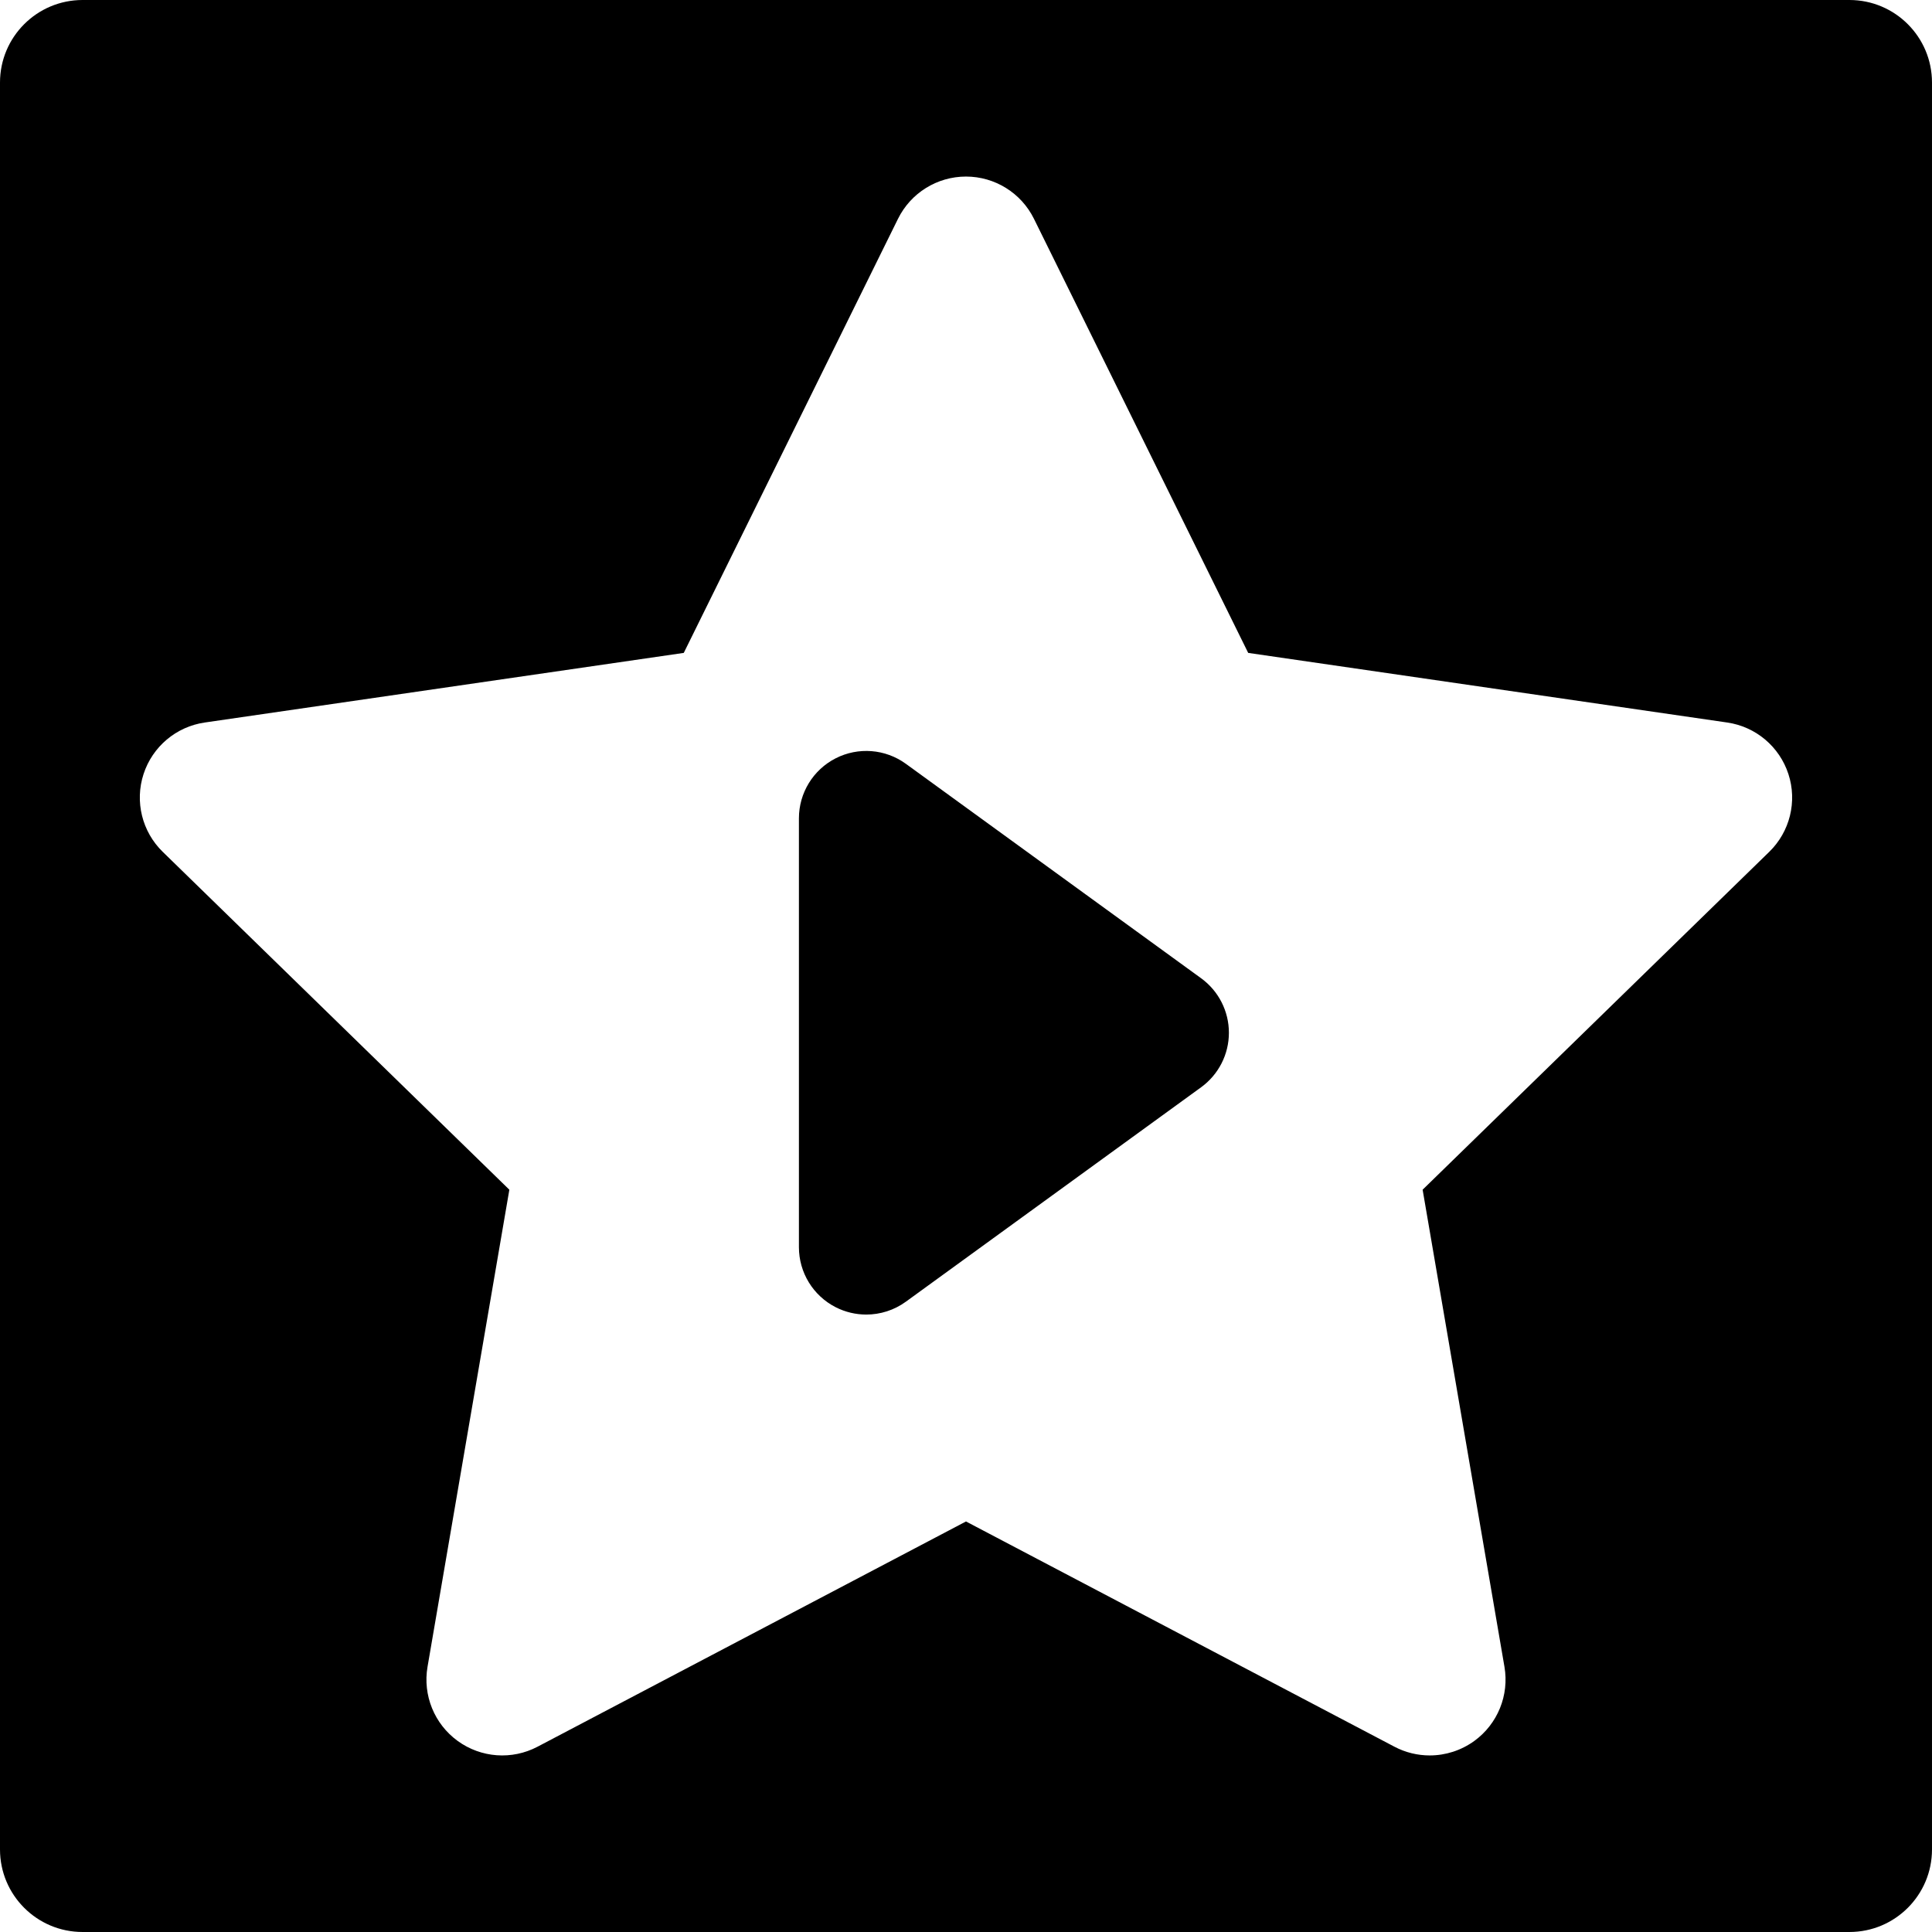 <?xml version="1.0" encoding="iso-8859-1"?>
<!-- Uploaded to: SVG Repo, www.svgrepo.com, Generator: SVG Repo Mixer Tools -->
<!DOCTYPE svg PUBLIC "-//W3C//DTD SVG 1.1//EN" "http://www.w3.org/Graphics/SVG/1.1/DTD/svg11.dtd">
<svg fill="#000000" version="1.1" id="Capa_1" xmlns="http://www.w3.org/2000/svg" xmlns:xlink="http://www.w3.org/1999/xlink" 
	 width="800px" height="800px" viewBox="0 0 491.977 491.977"
	 xml:space="preserve">
<g>
	<g>
		<path d="M470.949,0H21.026C9.413,0,0,9.413,0,21.026v449.925c0,11.613,9.413,21.025,21.026,21.025h449.925
			c11.613,0,21.025-9.412,21.025-21.025V21.026C491.977,9.413,482.562,0,470.949,0z M450.535,216.914l-88.268,86.04l20.838,121.49
			c1.242,7.244-1.736,14.562-7.68,18.883c-3.365,2.441-7.35,3.688-11.352,3.688c-3.074,0-6.158-0.732-8.984-2.221l-109.102-57.358
			l-109.104,57.358c-6.505,3.426-14.388,2.855-20.333-1.467c-5.946-4.32-8.923-11.639-7.68-18.883l20.837-121.49l-88.268-86.04
			c-5.263-5.128-7.157-12.802-4.886-19.791c2.272-6.989,8.313-12.083,15.586-13.138l121.983-17.727l54.551-110.535
			c3.253-6.59,9.965-10.763,17.313-10.763s14.061,4.173,17.313,10.763l54.552,110.535l121.982,17.727
			c7.273,1.056,13.314,6.149,15.586,13.138C457.691,204.112,455.799,211.786,450.535,216.914z"/>
		<path d="M305.861,249.111l-75.189-54.61c-5.218-3.791-12.122-4.333-17.867-1.404c-5.746,2.928-9.363,8.833-9.363,15.281v109.22
			c0,6.449,3.618,12.354,9.363,15.281c2.458,1.252,5.127,1.869,7.786,1.869c3.556,0,7.095-1.104,10.081-3.273l75.189-54.609
			c4.443-3.228,7.074-8.385,7.074-13.877S310.305,252.338,305.861,249.111z"/>
	</g>
</g>
</svg>